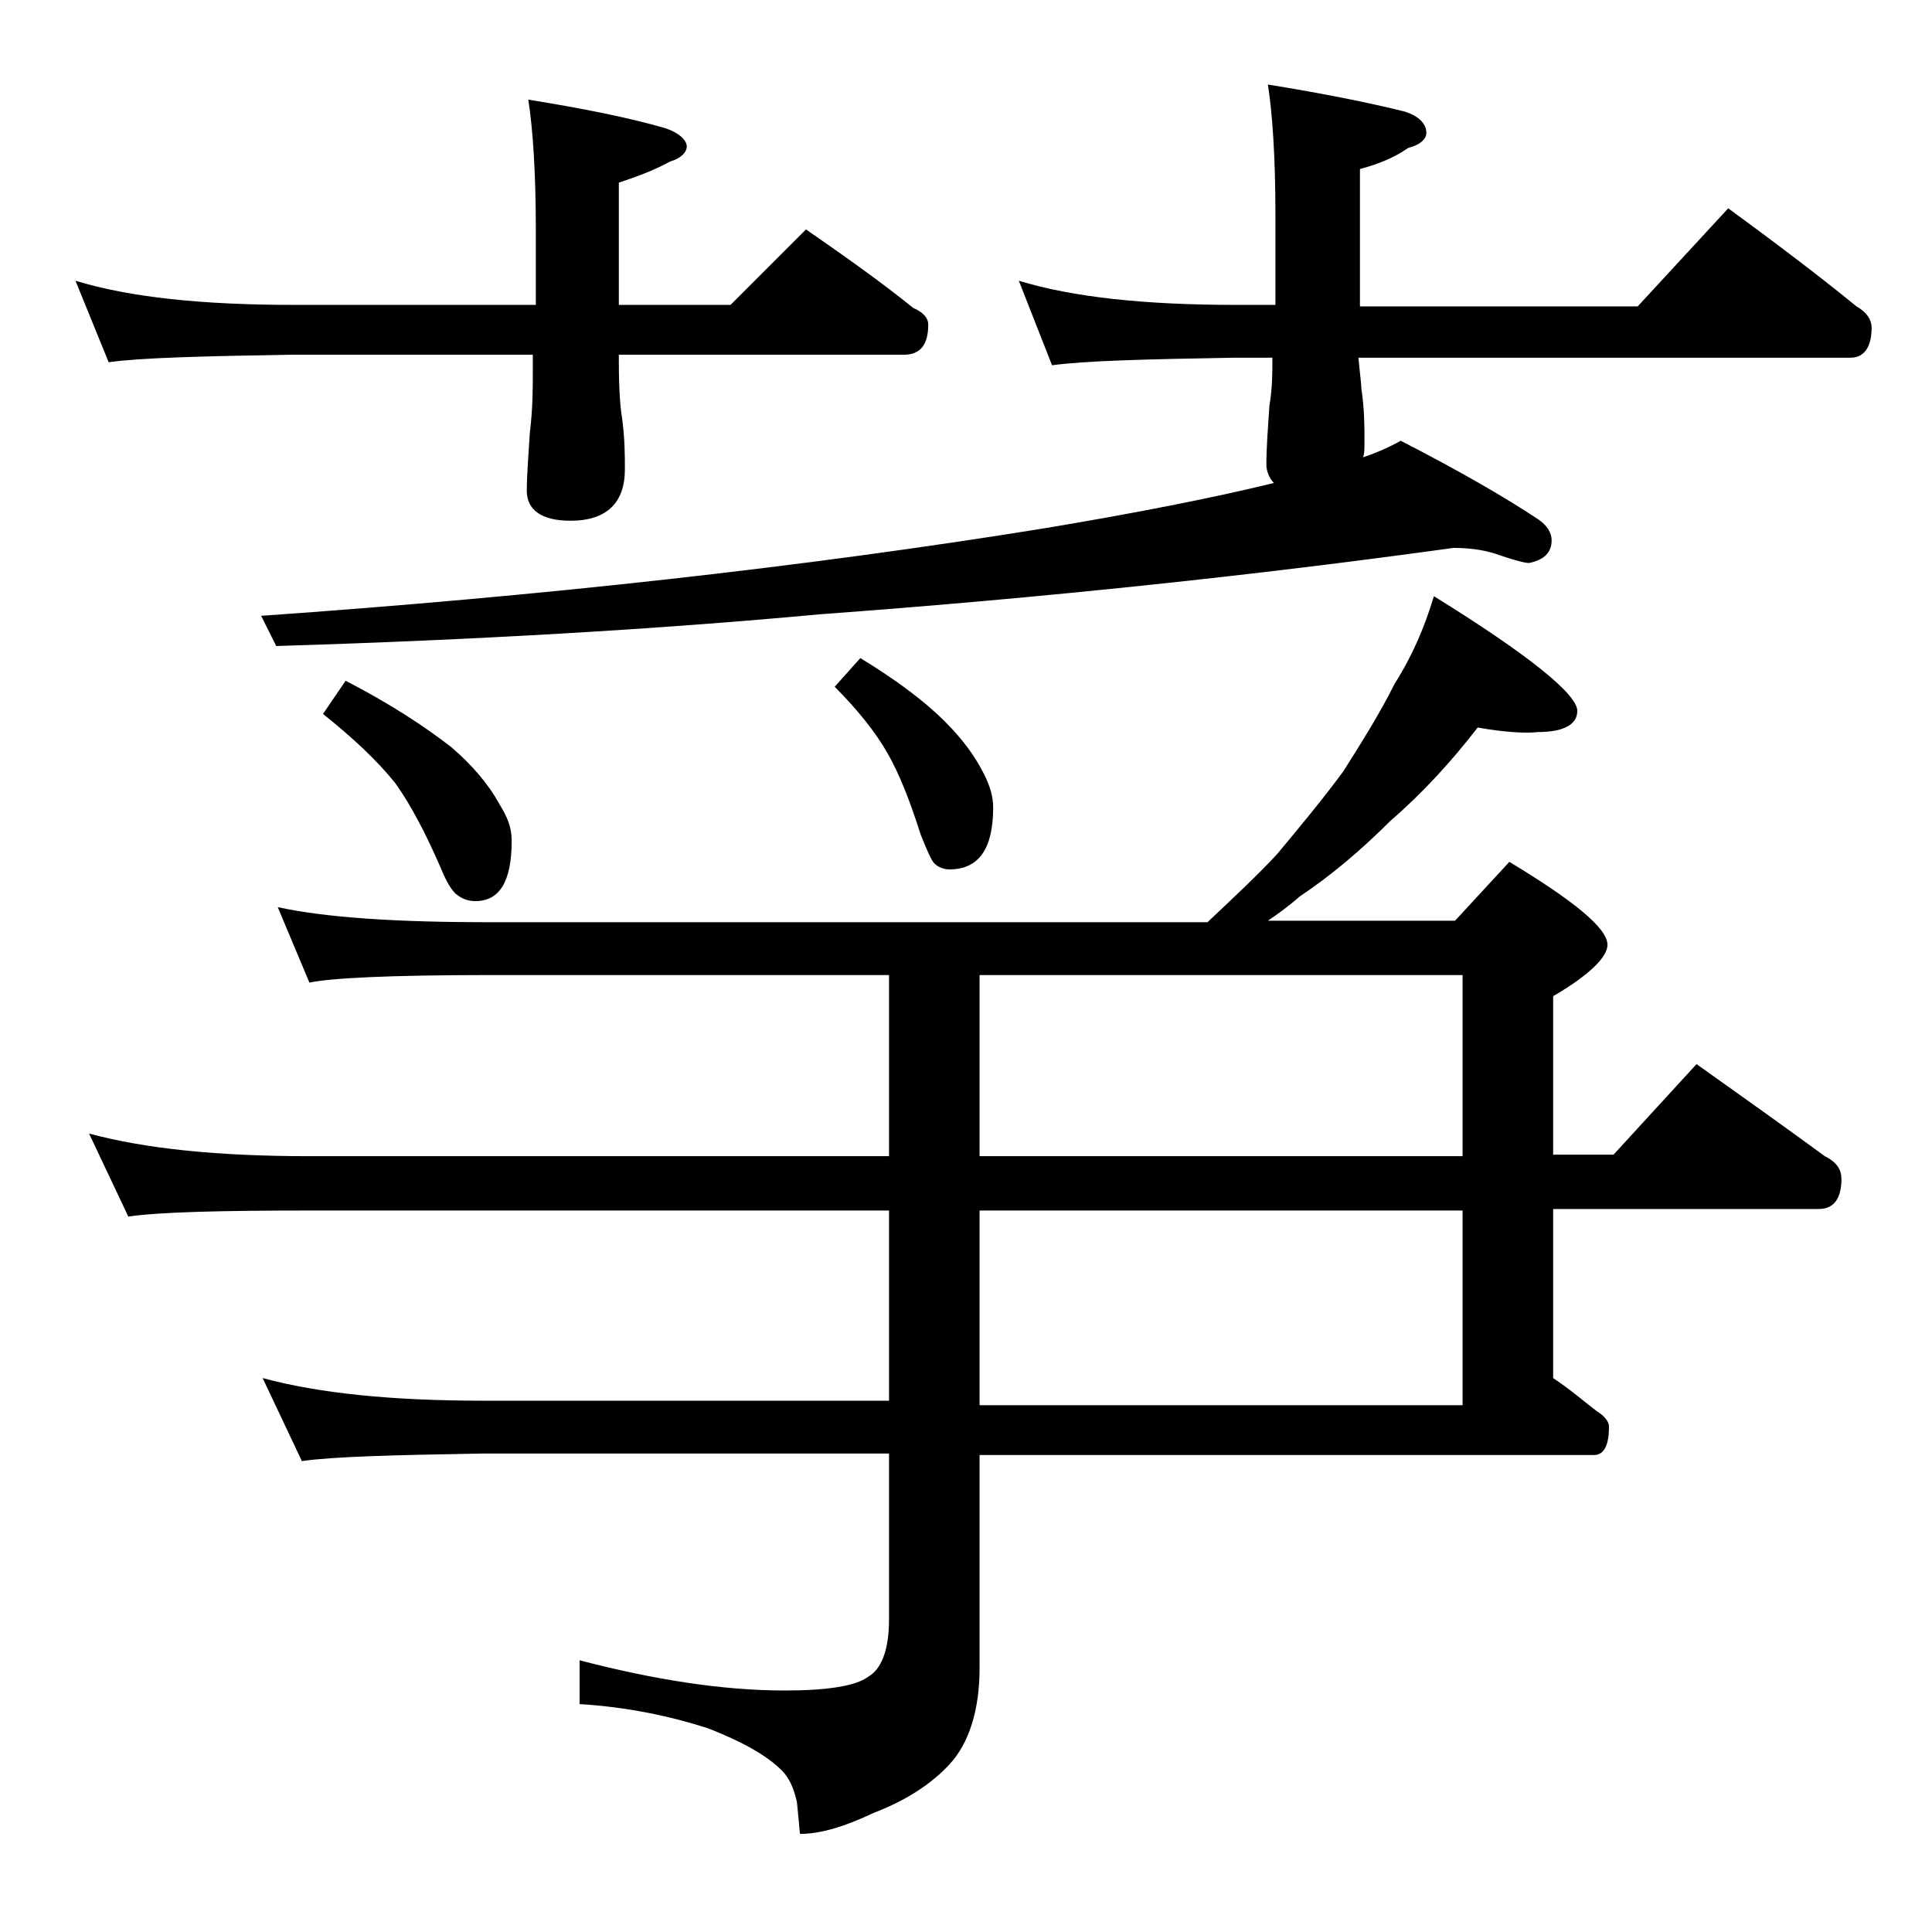 <?xml version="1.0" encoding="utf-8"?>
<!-- Generator: Adobe Illustrator 18.0.0, SVG Export Plug-In . SVG Version: 6.00 Build 0)  -->
<!DOCTYPE svg PUBLIC "-//W3C//DTD SVG 1.1//EN" "http://www.w3.org/Graphics/SVG/1.1/DTD/svg11.dtd">
<svg version="1.1" id="Layer_1" xmlns="http://www.w3.org/2000/svg" xmlns:xlink="http://www.w3.org/1999/xlink" x="0px" y="0px"
	 viewBox="0 0 128 128" enable-background="new 0 0 128 128" xml:space="preserve">
<path d="M5,18.6c3.6,1.1,8.4,1.6,14.5,1.6h16v-5c0-3.8-0.2-6.7-0.5-8.6c3.7,0.6,6.7,1.2,9.1,1.9c0.9,0.3,1.4,0.8,1.4,1.2
	c0,0.4-0.4,0.8-1.1,1c-1.1,0.6-2.2,1-3.4,1.4v8.1h7.4l5-5c2.6,1.8,5,3.5,7.1,5.2c0.7,0.3,1,0.7,1,1.1c0,1.3-0.5,2-1.6,2H41v0.5
	c0,1.8,0.1,3,0.2,3.6c0.2,1.4,0.2,2.6,0.2,3.5c0,2.2-1.2,3.4-3.6,3.4c-1.9,0-2.9-0.7-2.9-2c0-0.9,0.1-2.2,0.2-3.8
	c0.2-1.6,0.2-3,0.2-4.1v-1.1h-16c-5.9,0.1-10,0.2-12.1,0.5L5,18.6z M97.9,48.2c-1.7,2.2-3.6,4.3-5.8,6.2c-1.9,1.9-3.9,3.6-6,5
	c-0.8,0.7-1.5,1.2-2.1,1.6h12.4l3.6-3.9c4.3,2.6,6.5,4.4,6.5,5.5c0,0.8-1.2,2-3.6,3.4v10.5h4l5.5-6c3.1,2.2,5.9,4.2,8.5,6.1
	c0.8,0.4,1.1,0.9,1.1,1.5c0,1.3-0.5,2-1.5,2h-17.6v11.2c1.2,0.8,2.1,1.6,2.9,2.2c0.5,0.3,0.8,0.7,0.8,1c0,1.2-0.3,1.9-1,1.9H64.9
	v14.1c0,2.8-0.7,5-2,6.4c-1.2,1.3-2.9,2.4-5,3.2c-1.9,0.9-3.5,1.4-4.9,1.4l-0.2-2.1c-0.2-0.9-0.5-1.6-1-2.1c-1-1-2.6-1.9-4.9-2.8
	c-2.5-0.8-5.3-1.4-8.5-1.6v-2.9c5,1.3,9.5,2,13.6,2c2.8,0,4.7-0.3,5.5-0.9c0.9-0.5,1.4-1.8,1.4-3.8v-11H32c-5.9,0.1-9.9,0.2-12,0.5
	l-2.6-5.5c3.7,1,8.5,1.5,14.6,1.5h26.9V80.2H20.5c-5.9,0-9.9,0.1-12,0.4l-2.6-5.5c3.7,1,8.5,1.5,14.6,1.5h38.4v-12H32.4
	c-6.6,0-10.5,0.2-11.9,0.5l-2.1-5c3.2,0.7,7.9,1,14,1H80c1.8-1.7,3.4-3.2,4.6-4.5c1.5-1.8,3-3.6,4.4-5.5c1.2-1.9,2.4-3.8,3.4-5.8
	c1.2-1.9,2-3.8,2.6-5.8c6.3,3.9,9.5,6.5,9.5,7.6c0,0.9-0.9,1.4-2.6,1.4C101,48.6,99.6,48.5,97.9,48.2z M67.5,18.6
	c3.6,1.1,8.4,1.6,14.4,1.6h2.6v-6c0-3.8-0.2-6.7-0.5-8.6c3.7,0.6,6.7,1.2,9.1,1.8c0.9,0.3,1.4,0.8,1.4,1.4c0,0.4-0.4,0.8-1.2,1
	c-1,0.7-2.1,1.1-3.2,1.4v9.1h18.4l6-6.5c3,2.2,5.8,4.3,8.5,6.5c0.7,0.4,1,0.9,1,1.4c0,1.3-0.5,2-1.4,2H90c0.1,1.1,0.2,1.8,0.2,2.1
	c0.2,1.3,0.2,2.5,0.2,3.4c0,0.5,0,0.9-0.1,1.1c0.9-0.3,1.8-0.7,2.5-1.1c3.9,2,7,3.8,9.1,5.2c0.6,0.4,0.9,0.9,0.9,1.4
	c0,0.8-0.5,1.3-1.5,1.5c-0.3,0-1-0.2-1.9-0.5c-0.8-0.3-1.8-0.5-3.1-0.5c-13,1.8-27,3.3-42,4.4c-10.8,1-22.8,1.7-36,2.1l-1-2
	c18.5-1.3,35.8-3.2,51.9-5.8c6-1,11.1-2,15.2-3c-0.3-0.3-0.5-0.8-0.5-1.2c0-1.1,0.1-2.4,0.2-3.9c0.2-1.2,0.2-2.2,0.2-3.2h-2.6
	c-5.8,0.1-9.8,0.2-12,0.5L67.5,18.6z M22.9,45.1c2.9,1.5,5.2,3,7,4.4c1.4,1.2,2.5,2.5,3.2,3.8c0.5,0.8,0.8,1.5,0.8,2.4
	c0,2.7-0.8,4-2.4,4c-0.4,0-0.8-0.1-1.2-0.4c-0.3-0.2-0.7-0.8-1.1-1.8c-1-2.3-2-4.2-3-5.6c-1.2-1.5-2.8-3-4.8-4.6L22.9,45.1z
	 M57,43.6c2.3,1.4,4.2,2.8,5.6,4.2c1.2,1.2,2,2.3,2.6,3.5c0.4,0.8,0.6,1.5,0.6,2.2c0,2.8-1,4.1-2.9,4.1c-0.3,0-0.7-0.1-1-0.4
	c-0.2-0.2-0.5-0.9-0.9-1.9c-0.7-2.2-1.4-4-2.2-5.4c-0.8-1.4-2-2.9-3.5-4.4L57,43.6z M64.9,64.6v12h32v-12H64.9z M64.9,80.2v12.9h32
	V80.2H64.9z"/>
</svg>
